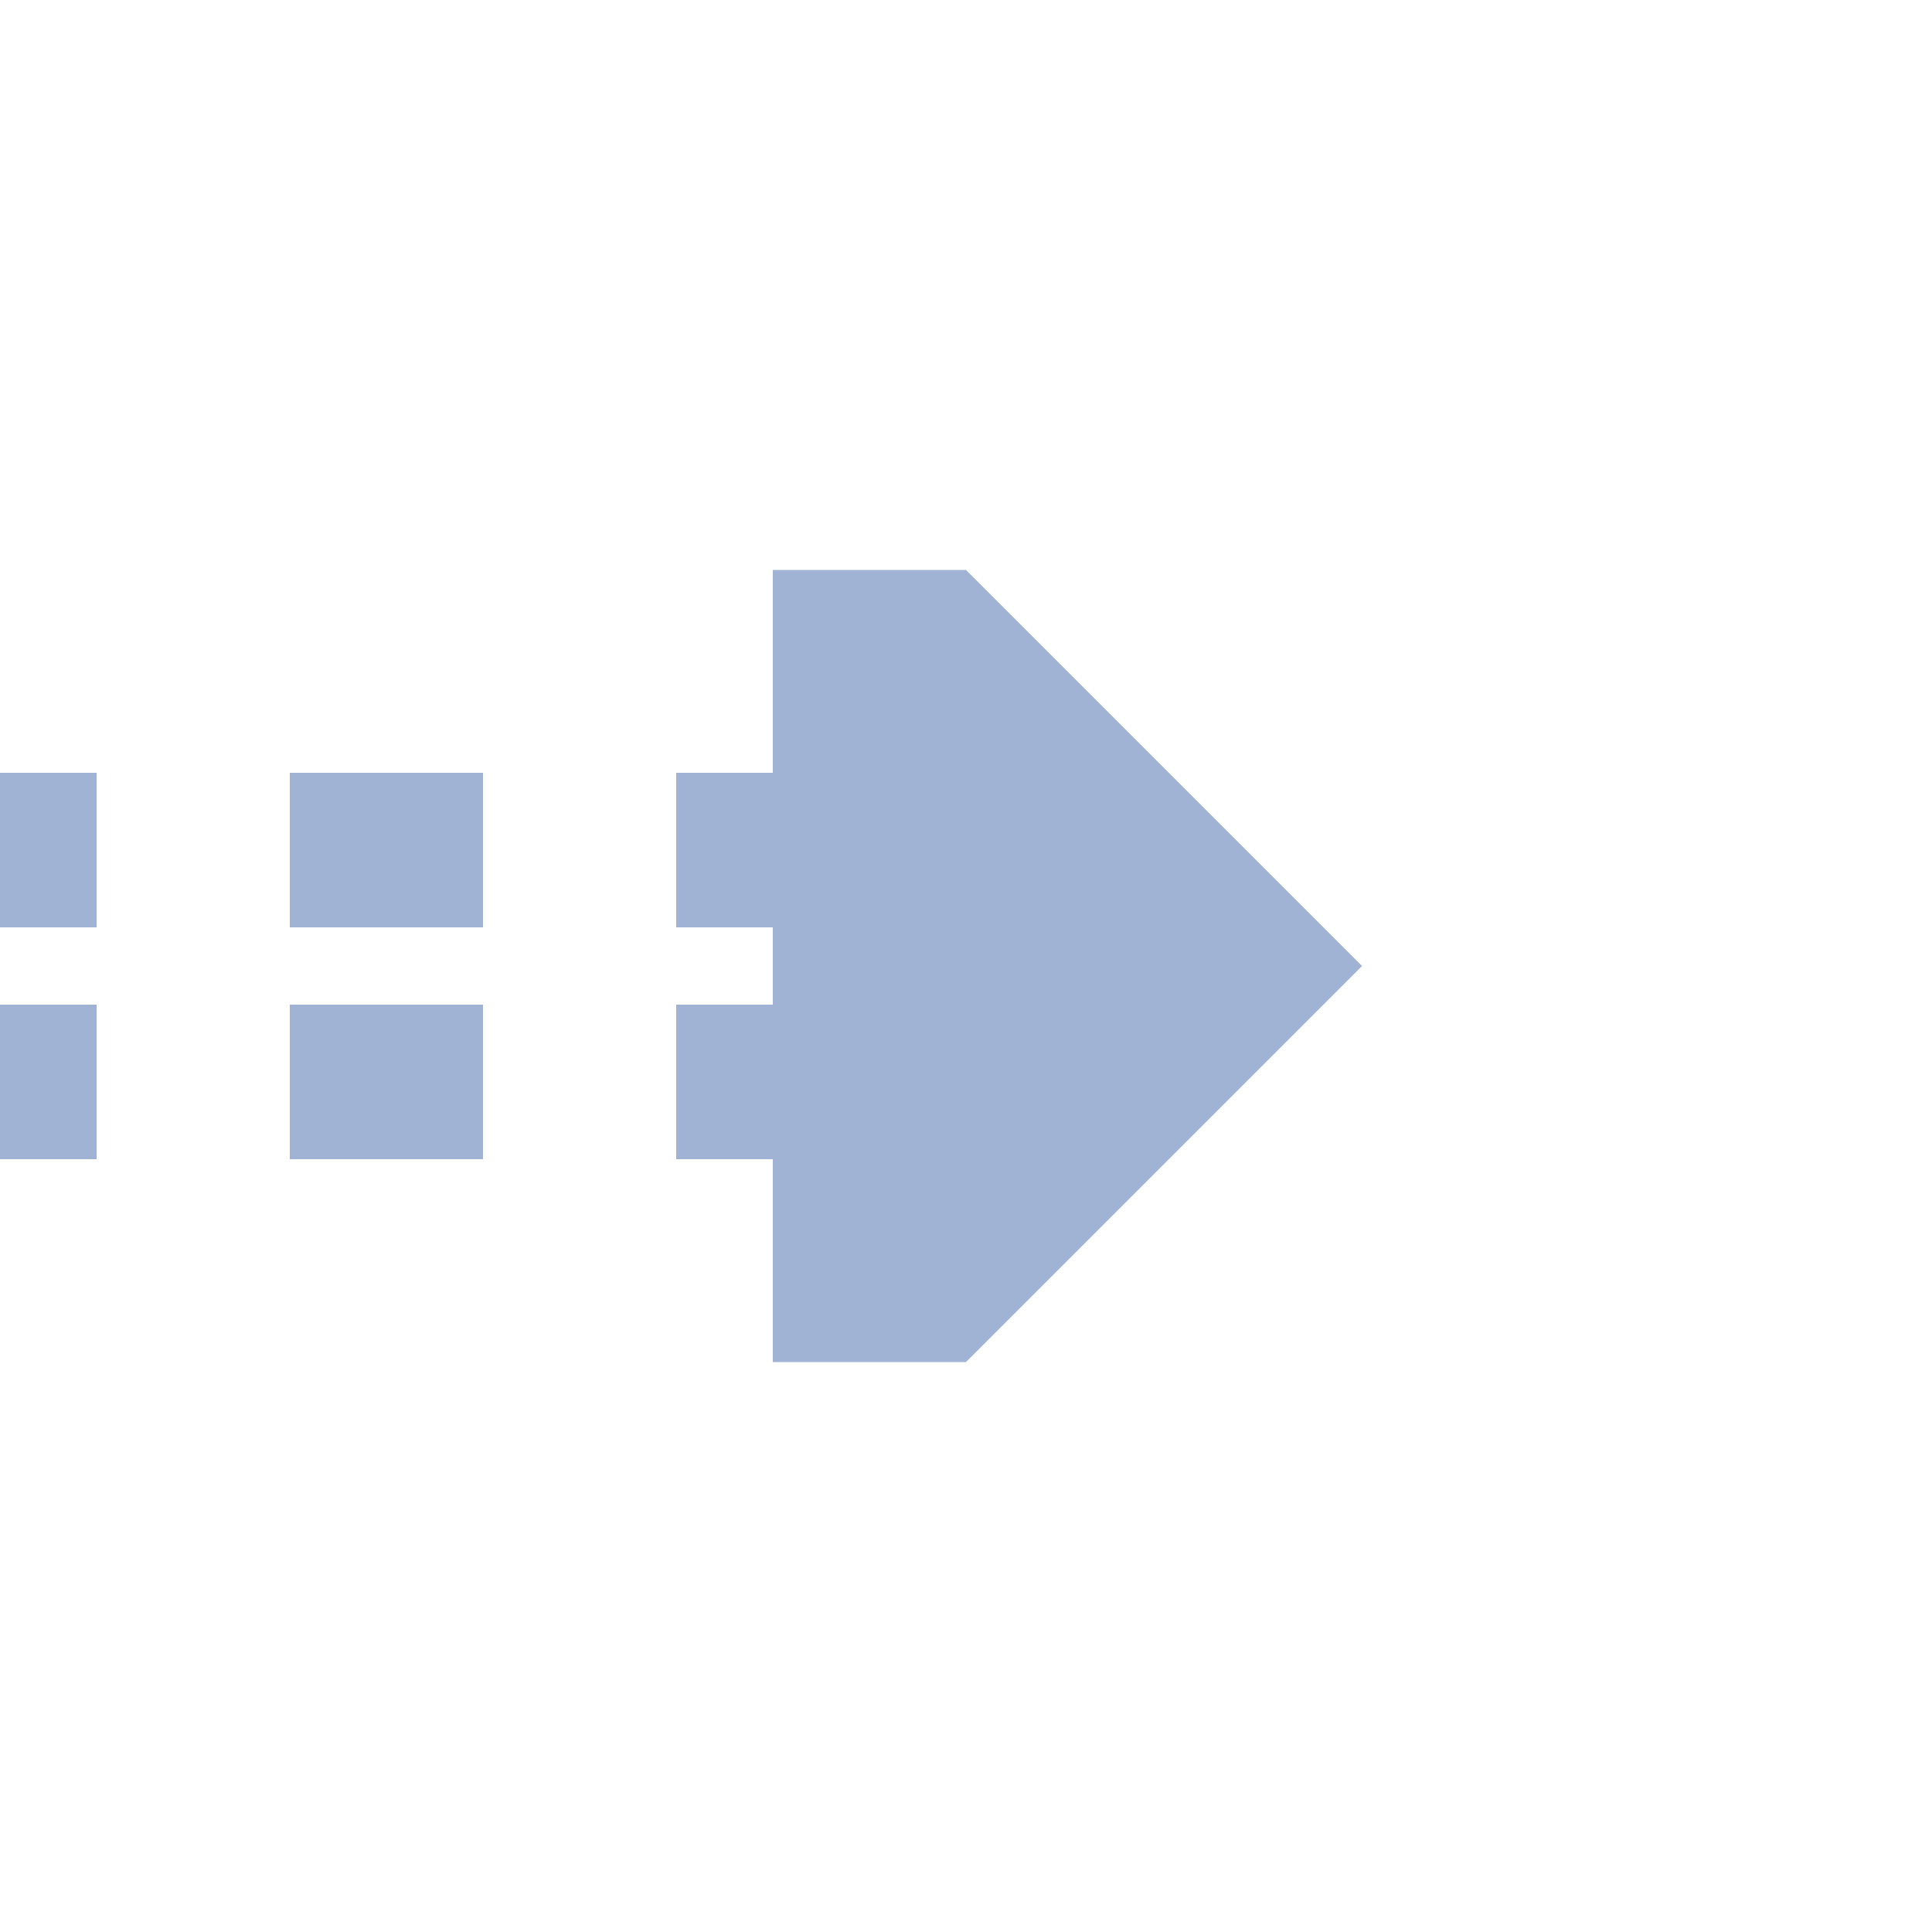 <?xml version="1.0" encoding="UTF-8"?>
<svg xmlns="http://www.w3.org/2000/svg" width="500" height="500">
 <title>tCONTfq steel</title>
 <path stroke="#A1B3D4" d="M -25,220 H 225 m 0,60 H 0" stroke-width="40" stroke-dasharray="50"/>
 <path fill="#A1B3D4" d="M 352.5,250 250,147.5 h -50 v 205 h 50"/>
</svg>